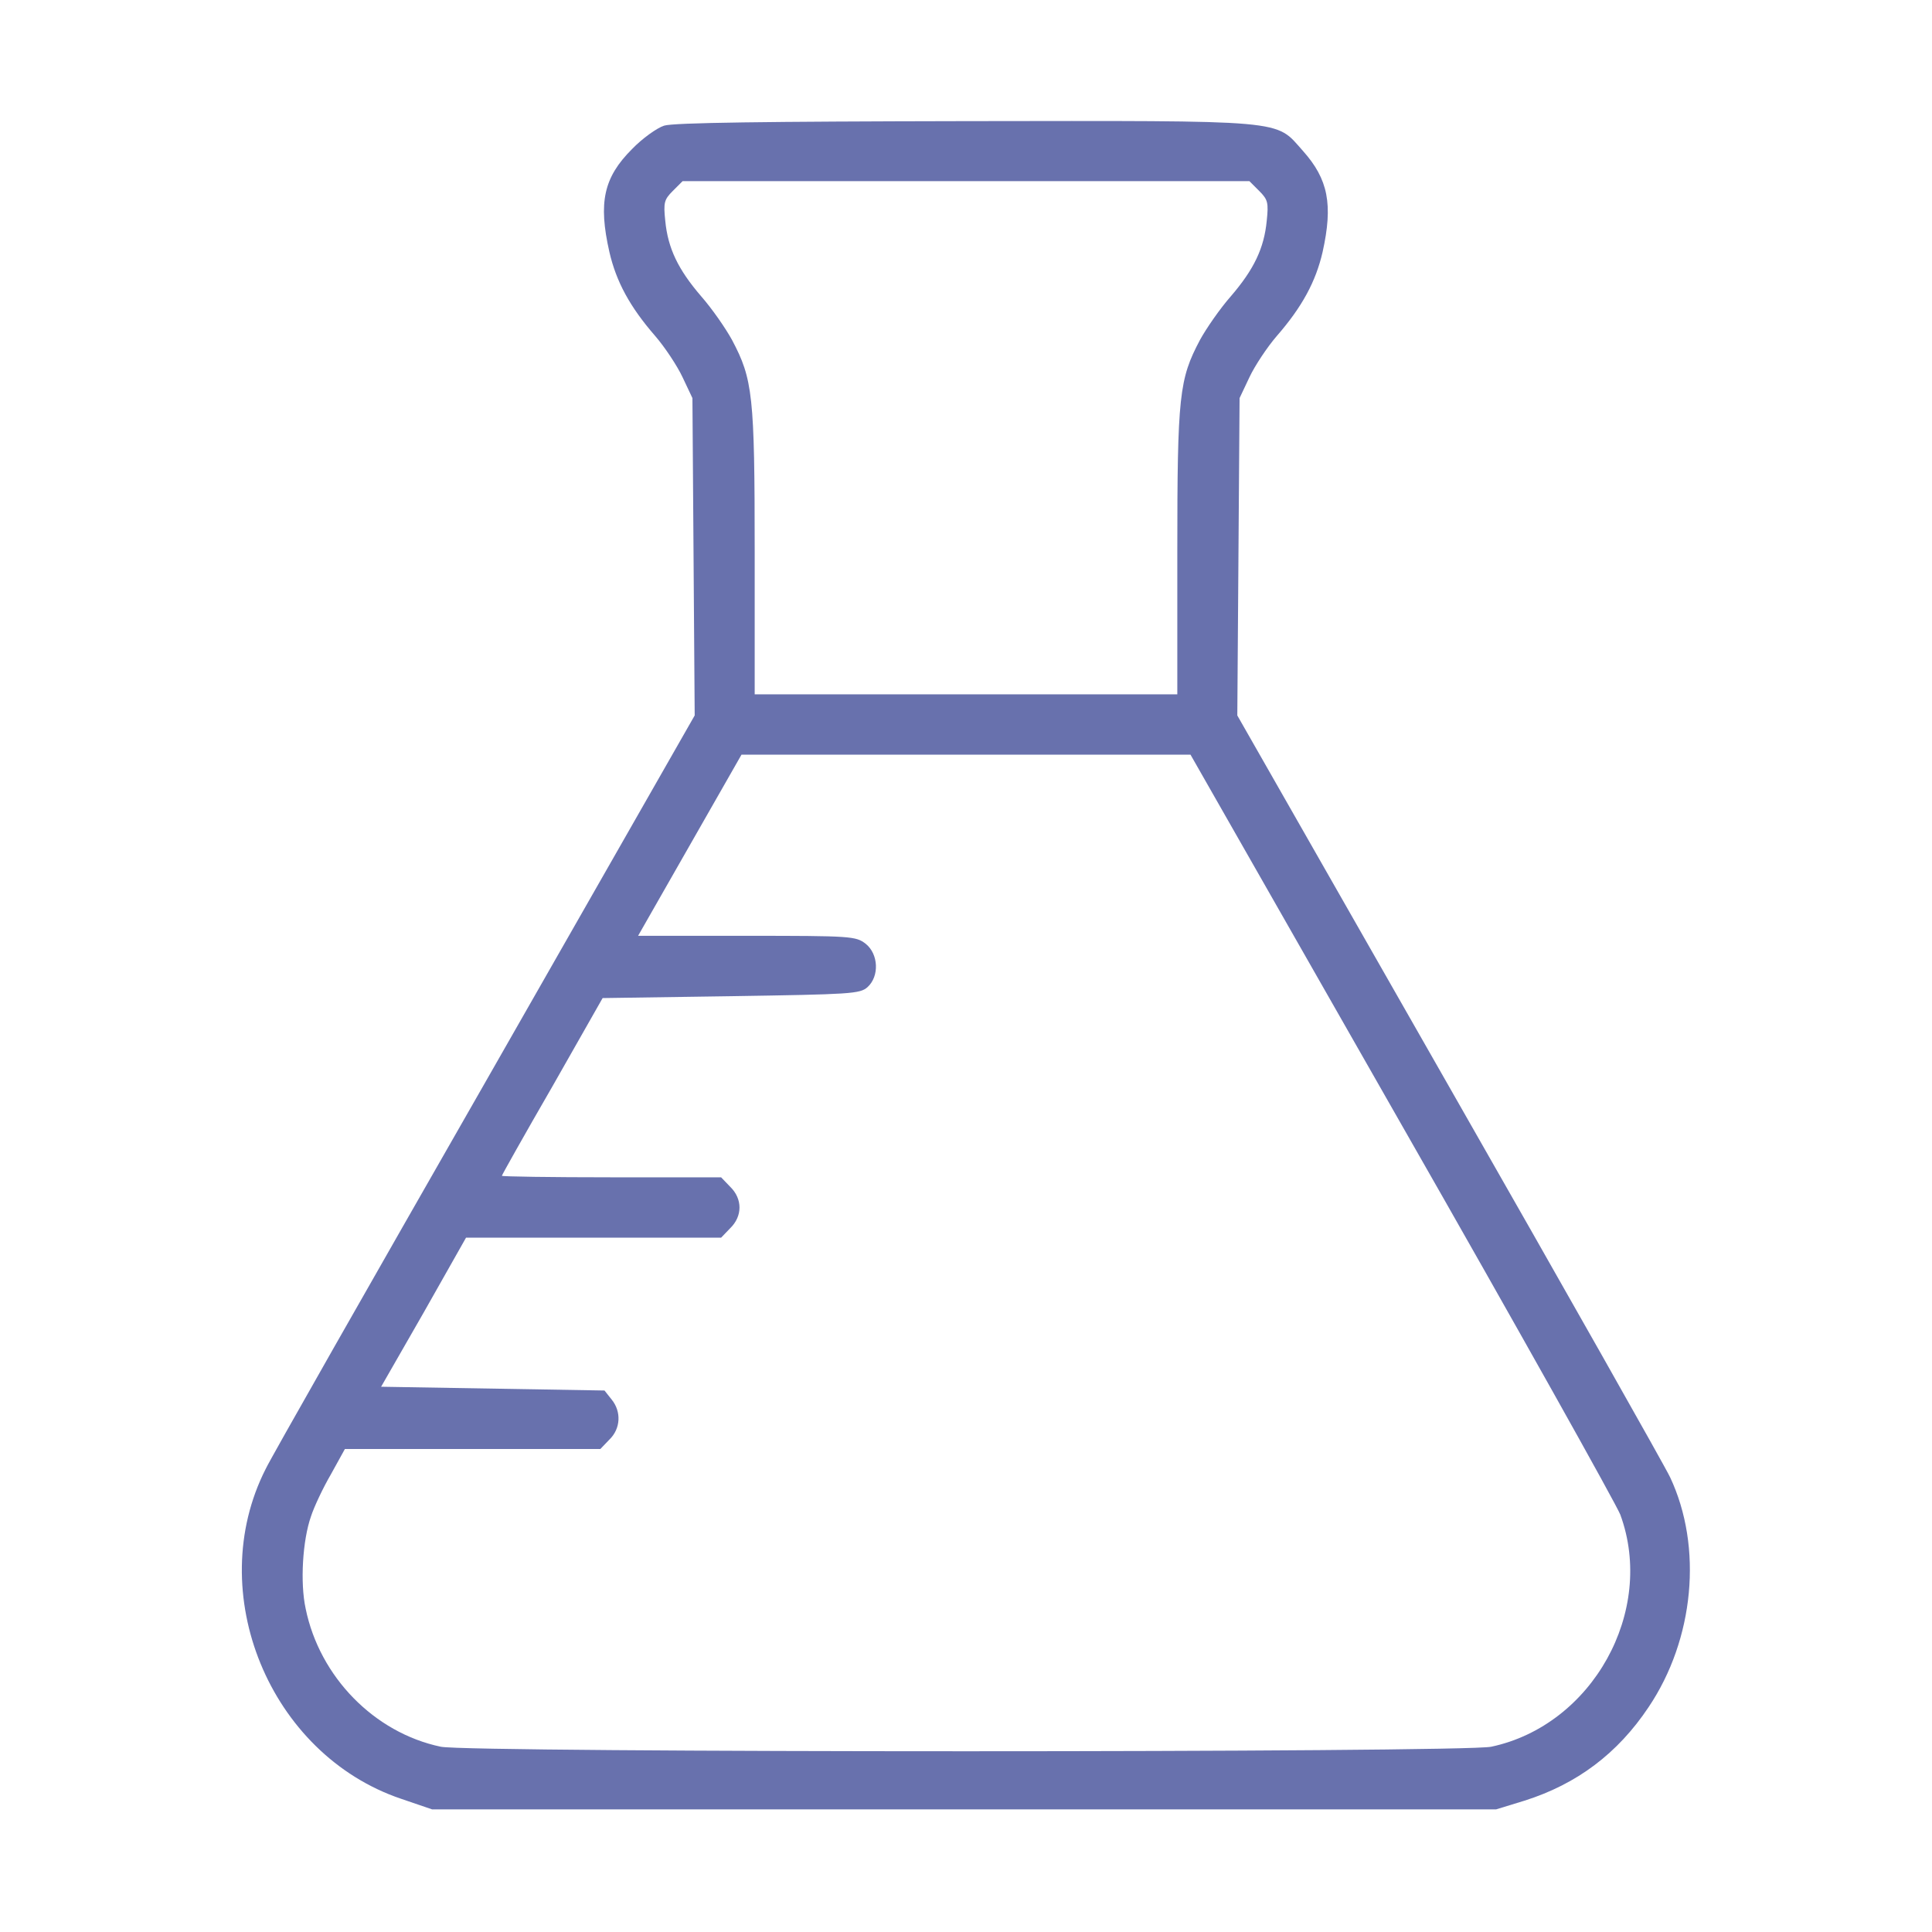 <?xml version="1.0" standalone="no"?>
<!DOCTYPE svg PUBLIC "-//W3C//DTD SVG 20010904//EN"
 "http://www.w3.org/TR/2001/REC-SVG-20010904/DTD/svg10.dtd">
<svg version="1.0" xmlns="http://www.w3.org/2000/svg"
 width="512pt" height="512pt" viewBox="0 0 512 512"
 preserveAspectRatio="xMidYMid meet">

<g transform="translate(0,512) scale(0.1,-0.1)"
fill="rgb(104, 113, 173)" stroke="none">
<path d="M1760 4787 c-19 -6 -58 -34 -85 -62 -75 -75 -90 -141 -60 -273 18
-78 54 -145 121 -222 26 -30 59 -80 73 -110 l26 -55 3 -421 3 -420 -556 -974
c-306 -535 -568 -995 -581 -1023 -166 -327 10 -756 359 -874 l82 -28 1410 0
1410 0 75 23 c139 44 247 125 329 248 121 180 144 424 57 609 -13 28 -276 493
-585 1034 l-562 985 3 420 3 421 26 55 c14 30 47 80 73 110 67 77 103 144 121
222 28 126 15 193 -52 268 -75 84 -31 80 -897 79 -524 -1 -772 -4 -796 -12z
m1577 -173 c23 -23 25 -31 20 -79 -7 -73 -34 -129 -95 -200 -29 -33 -65 -85
-82 -116 -55 -104 -60 -146 -60 -561 l0 -378 -560 0 -560 0 0 378 c0 415 -5
457 -60 561 -17 31 -53 83 -82 116 -61 71 -88 127 -95 200 -5 48 -3 56 20 79
l26 26 751 0 751 0 26 -26z m378 -2476 c308 -539 568 -1004 579 -1032 94 -256
-74 -558 -342 -615 -75 -16 -2709 -16 -2784 0 -176 37 -321 185 -358 366 -15
69 -8 181 14 244 8 25 32 76 53 112 l37 67 338 0 339 0 24 25 c30 29 32 74 6
106 l-19 24 -296 5 -296 5 113 197 112 198 338 0 338 0 24 25 c33 32 33 78 0
110 l-24 25 -291 0 c-159 0 -290 2 -290 4 0 2 60 109 134 237 l133 234 341 5
c316 5 341 6 361 24 32 29 29 88 -5 115 -26 20 -38 21 -315 21 l-288 0 137
240 137 240 595 0 595 0 560 -982z"/>
</g>
</svg>
